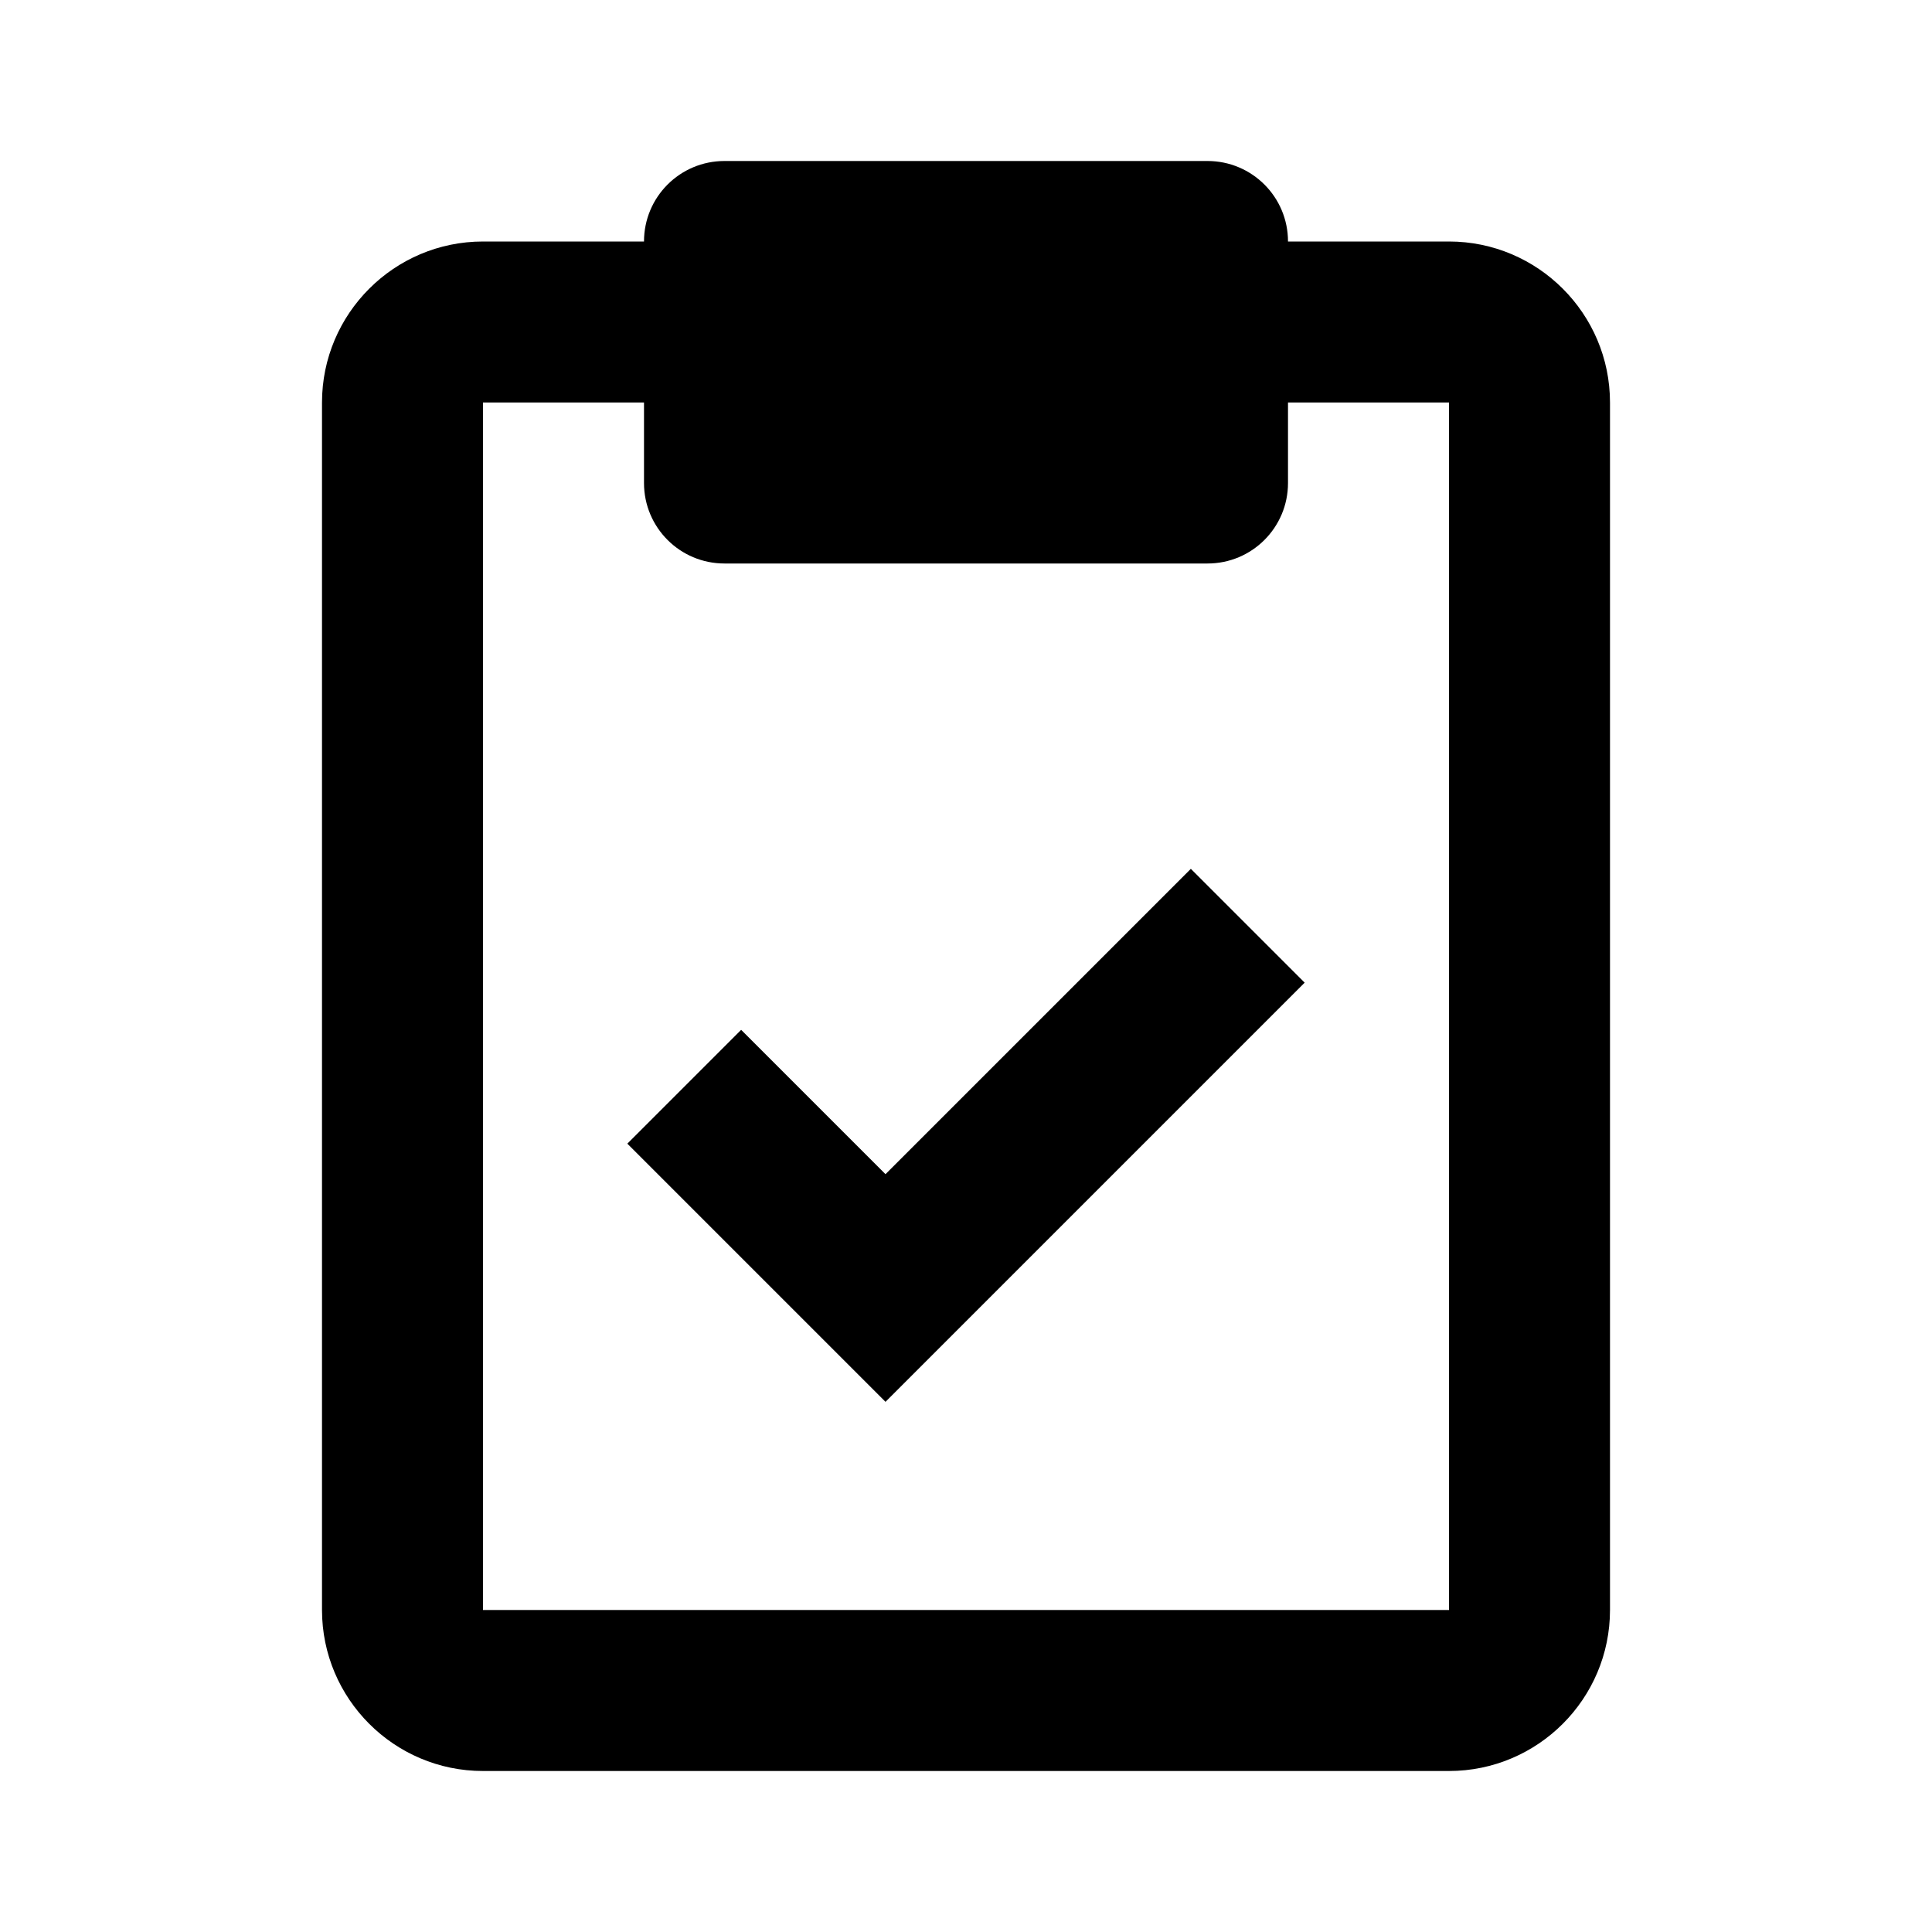 <?xml version="1.0" encoding="UTF-8"?>
<svg xmlns="http://www.w3.org/2000/svg" width="24" height="24" viewBox="0 0 24 24">
  <path d="M6,22h12c1.103,0,2-0.897,2-2V5c0-1.103-0.897-2-2-2h-2c0-0.553-0.447-1-1-1H9C8.447,2,8,2.447,8,3H6C4.897,3,4,3.897,4,5 v15C4,21.103,4.897,22,6,22z M6,5h2v1c0,0.553,0.447,1,1,1h6c0.553,0,1-0.447,1-1V5h2v15H6V5z"></path>
  <path d="M11 14.586L9.207 12.793 7.793 14.207 11 17.414 16.207 12.207 14.793 10.793z"></path>
</svg>

